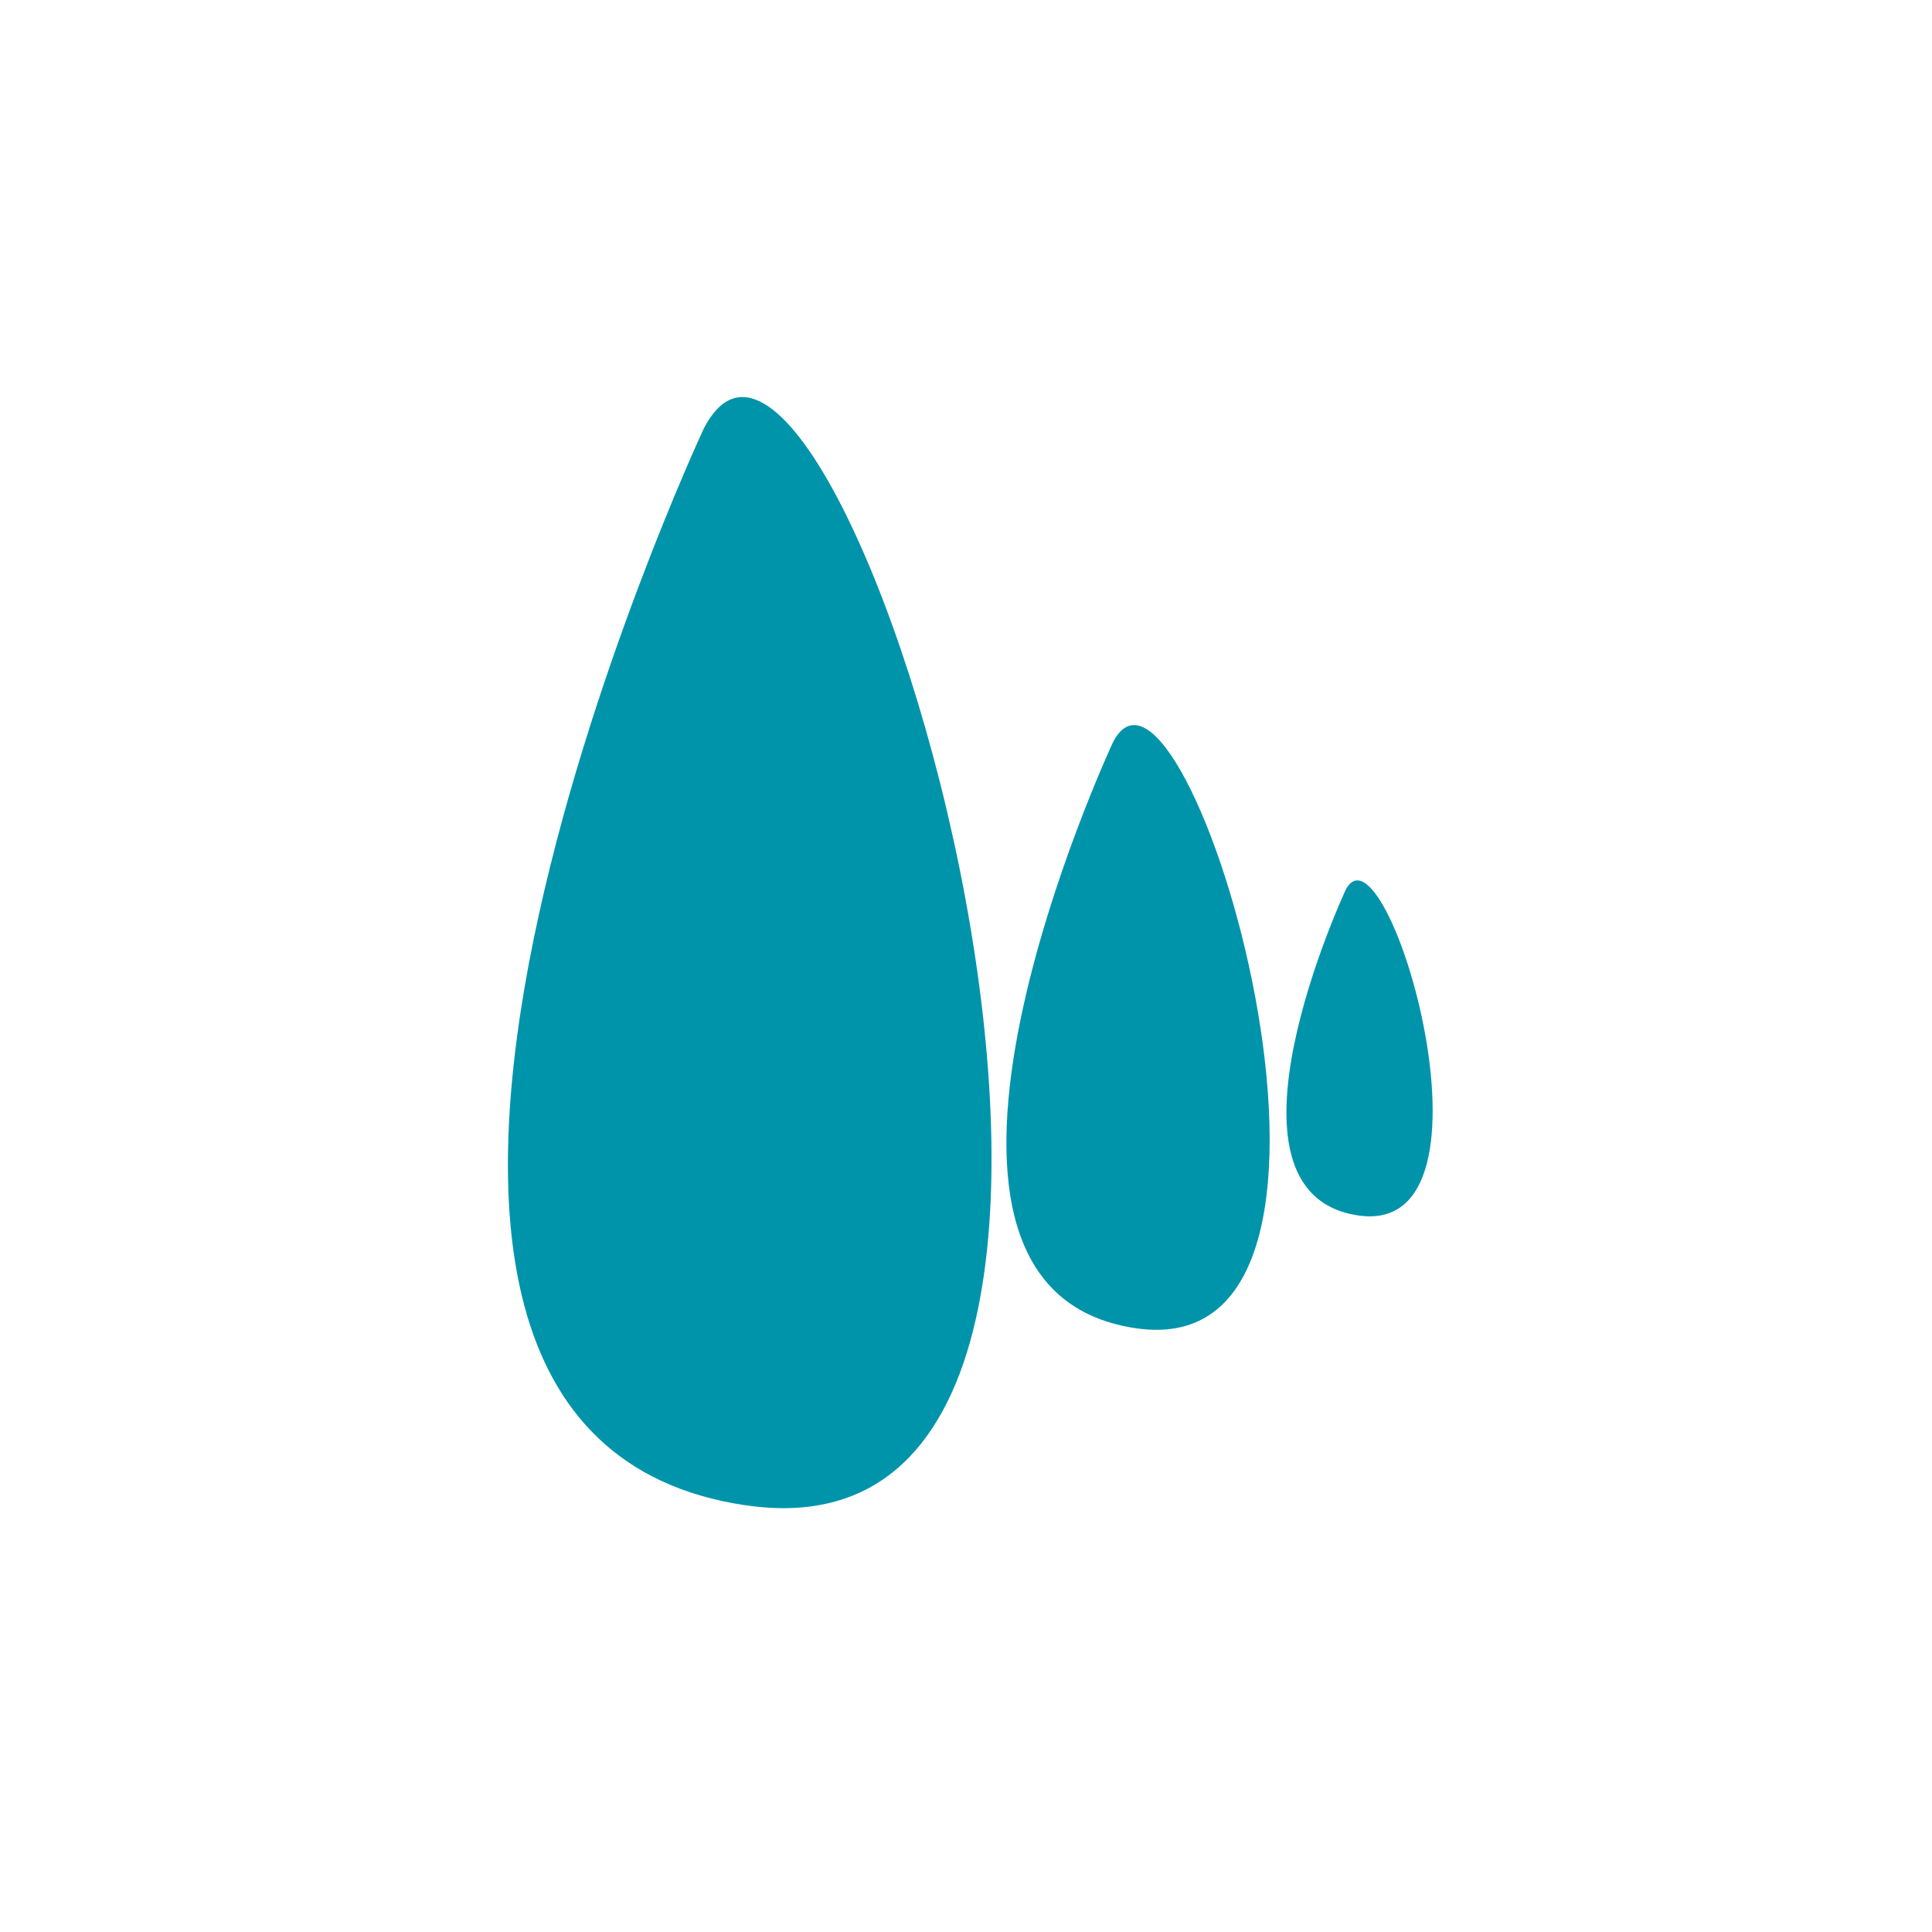 <svg id="Calque_1" data-name="Calque 1" xmlns="http://www.w3.org/2000/svg" xmlns:xlink="http://www.w3.org/1999/xlink" viewBox="0 0 32 32" fill="#0094AB">
  <defs>
    <symbol id="menhir" data-name="menhir" viewBox="0 0 15.317 18.403">
      <path d="M14.085,13.555c-2.55-.374-.211-5.39-.211-5.39.664-1.298,2.762,5.765.211,5.39"/>
      <path d="M10.4,15.423c-4.591-.674-.38-9.703-.38-9.703,1.194-2.338,4.973,10.379.38,9.703"/>
      <path d="M3.939,18.356C-4.497,17.115,3.241.527,3.241.527c2.191-4.292,9.134,19.069.698,17.828"/>
    </symbol>
  </defs>
  <title>menhir</title>
  <use width="15.317" height="18.403" transform="translate(8.413 6.577)" xlink:href="#menhir"/>
</svg>
